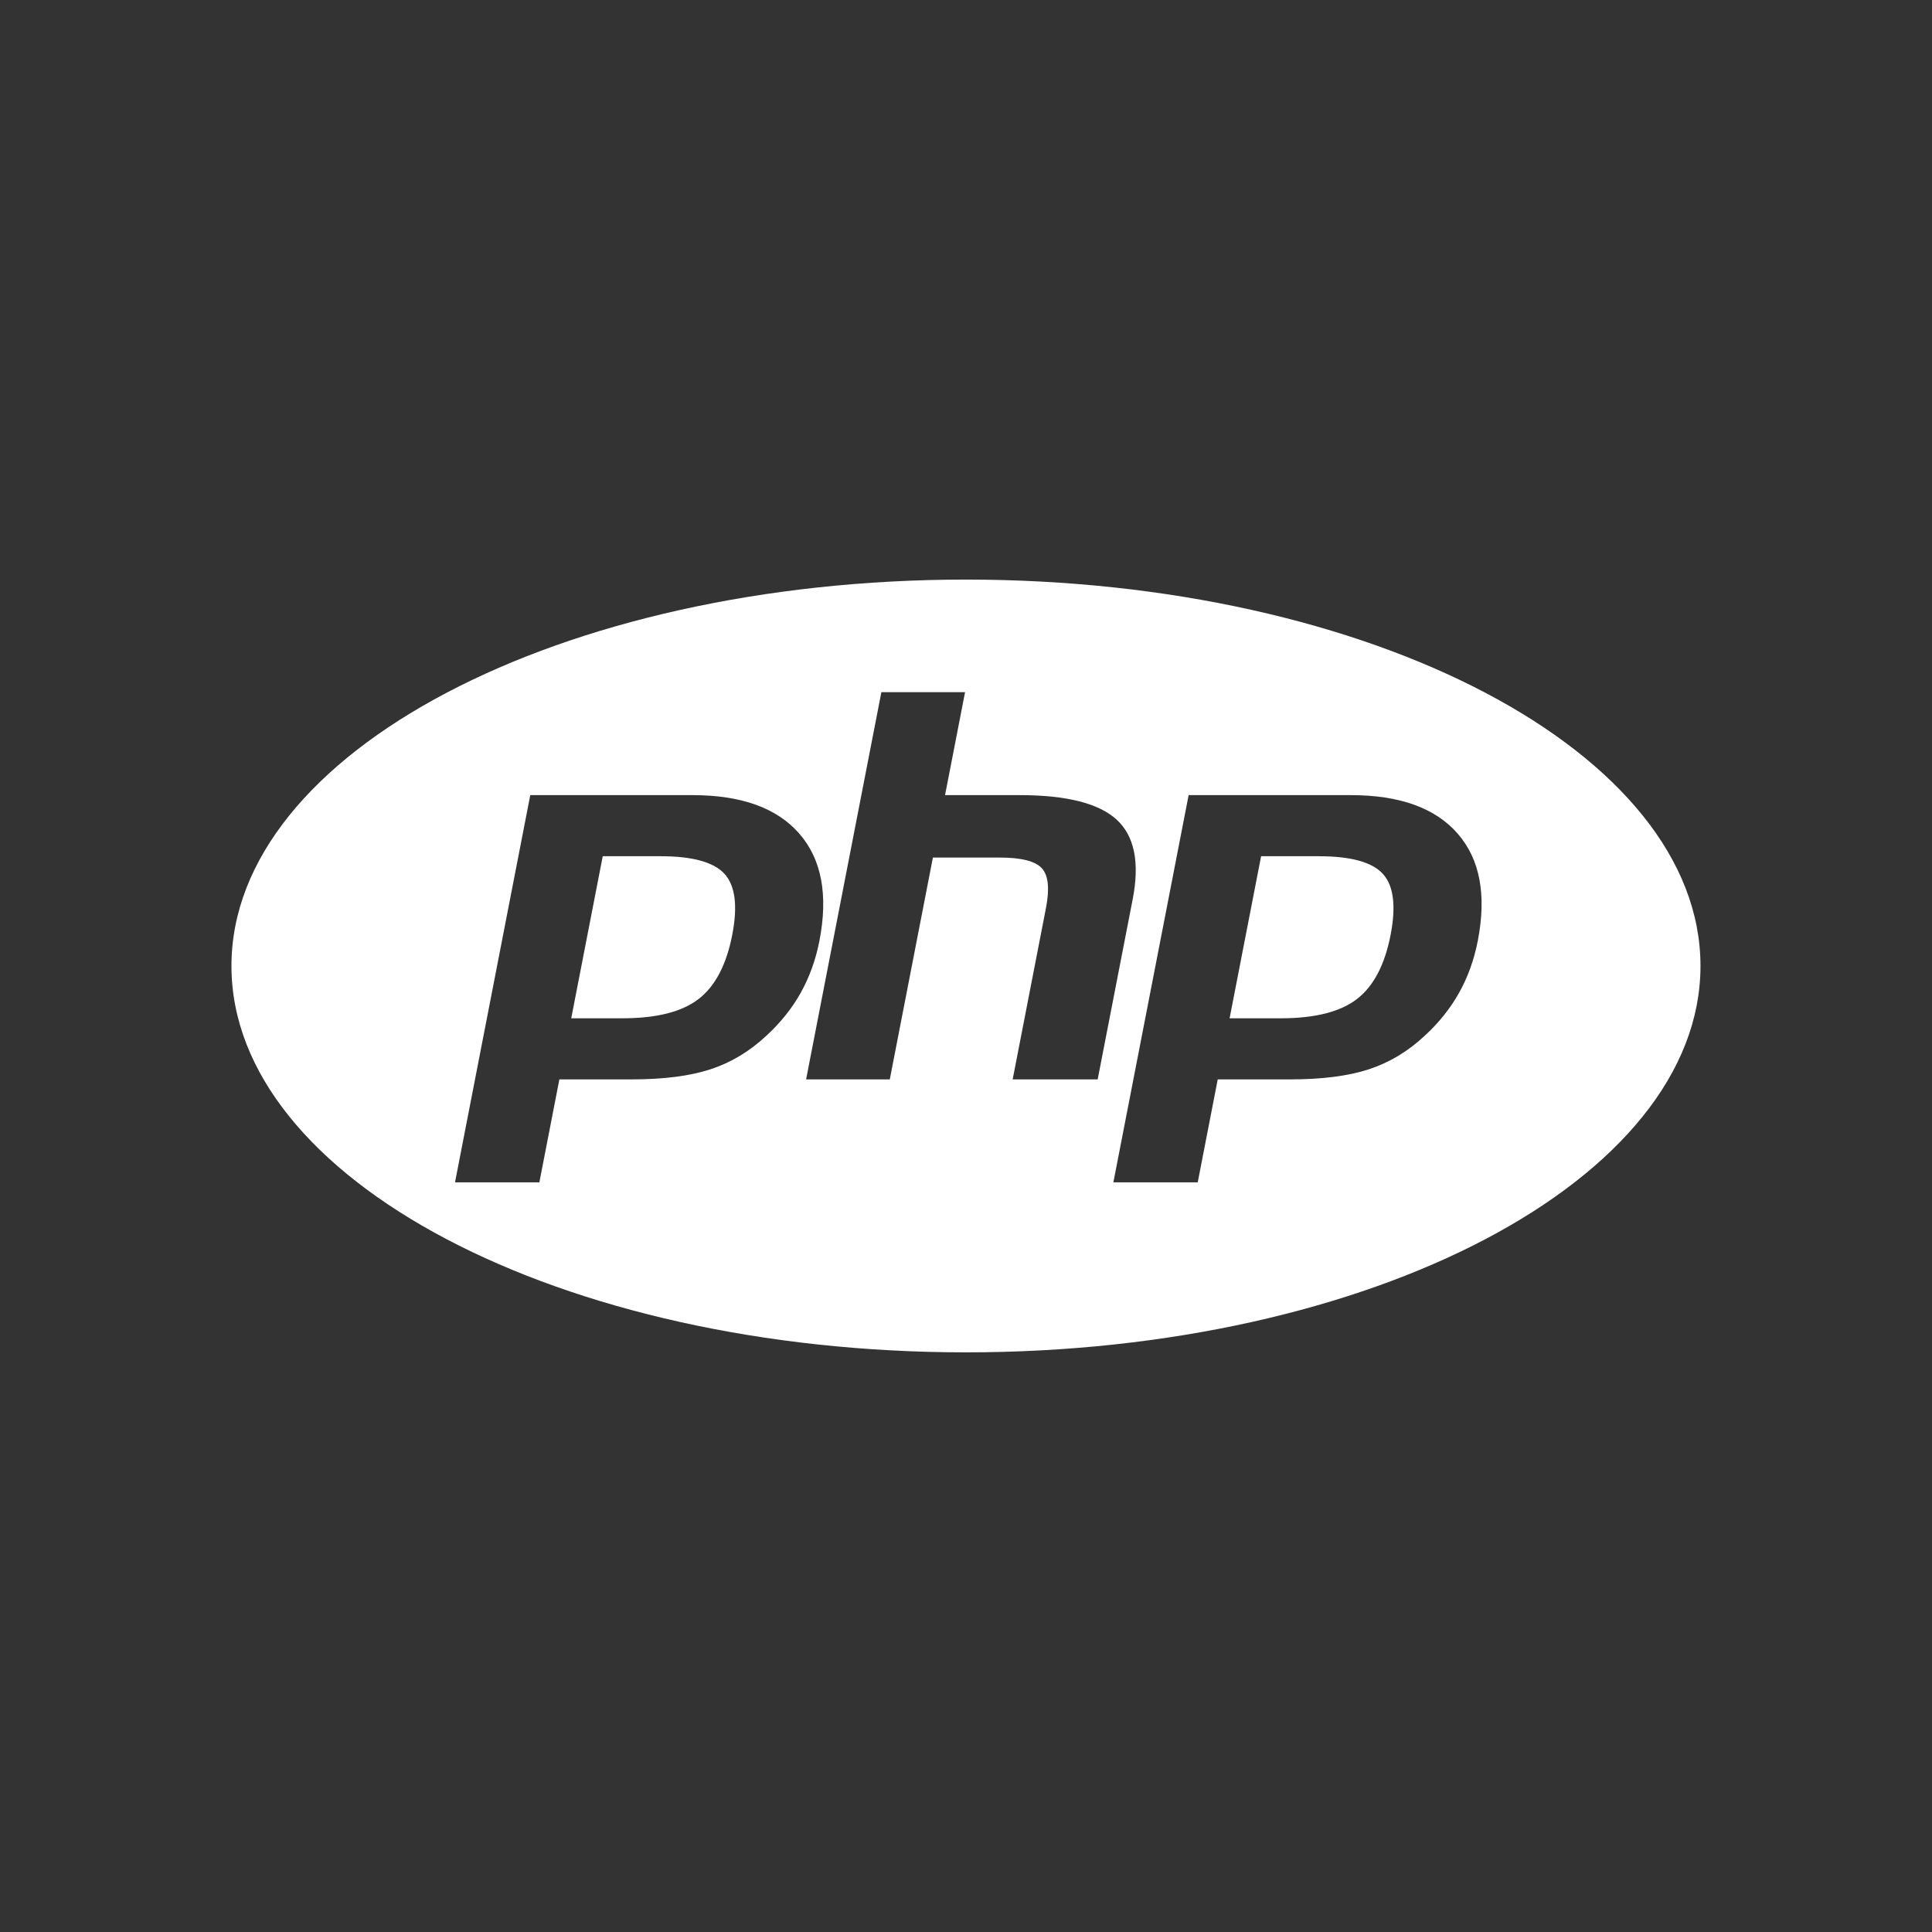 <?xml version="1.0" encoding="UTF-8" standalone="no"?>
<svg
   width="250"
   height="250"
   viewBox="0 0 250 250"
   version="1.1"
   id="svg33046"
   xml:space="preserve"
   xmlns="http://www.w3.org/2000/svg"
   xmlns:svg="http://www.w3.org/2000/svg"
   xmlns:rdf="http://www.w3.org/1999/02/22-rdf-syntax-ns#"
   xmlns:cc="http://creativecommons.org/ns#"
   xmlns:dc="http://purl.org/dc/elements/1.1/"><rect x="0" y="0" width="250" height="250" fill="#333333" stroke="none"/><defs
     id="defs33050" /><title
     id="title33042">Logotype</title><g
     style="fill:#ffffff"
     id="g33257"
     transform="matrix(0.372,0,0,0.372,29.764,29.764)"><g
       id="5151e0c8492e5103c096af88a51e2ea6"
       style="fill:#ffffff">

<path
   display="inline"
   d="m 401.054,224 c 3.714,4.115 4.595,11.181 2.653,21.19 -2.029,10.425 -5.935,17.862 -11.723,22.32 -5.793,4.458 -14.602,6.687 -26.432,6.687 h -17.849 l 10.957,-56.37 h 20.103 c 11.15,0 18.577,2.059 22.291,6.173 z m -251.3,-6.173 h -20.103 l -10.958,56.37 h 17.848 c 11.827,0 20.639,-2.229 26.432,-6.687 5.789,-4.458 9.694,-11.896 11.723,-22.32 1.942,-10.01 1.06,-17.075 -2.653,-21.19 -3.713,-4.114 -11.14,-6.173 -22.289,-6.173 z M 511.5,256 C 511.5,330.229 397.107,390.403 256,390.403 114.893,390.403 0.5,330.229 0.5,256 0.5,181.772 114.893,121.597 256,121.597 c 141.107,0 255.5,60.175 255.5,134.403 z m -312.958,9.286 c 3.04,-5.448 5.203,-11.461 6.483,-18.037 3.102,-15.967 0.761,-28.403 -7.024,-37.313 -7.781,-8.91 -20.165,-13.363 -37.136,-13.363 H 104.442 L 78.265,331.261 h 29.342 l 6.958,-35.805 h 25.134 c 11.087,0 20.21,-1.164 27.372,-3.497 7.161,-2.329 13.669,-6.233 19.528,-11.719 4.915,-4.52 8.894,-9.502 11.943,-14.954 z m 103.272,30.17 12.181,-62.682 c 2.479,-12.747 0.619,-21.971 -5.572,-27.664 -6.196,-5.688 -17.449,-8.537 -33.768,-8.537 h -25.933 l 6.961,-35.81 h -29.11 l -26.182,134.692 h 29.11 l 14.996,-77.165 h 23.267 c 7.448,0 12.317,1.232 14.604,3.698 2.287,2.467 2.773,7.091 1.455,13.869 l -11.581,59.598 h 29.572 z m 125.197,-85.519 c -7.78,-8.91 -20.164,-13.363 -37.135,-13.363 h -56.424 l -26.178,134.688 h 29.343 l 6.957,-35.805 h 25.135 c 11.086,0 20.21,-1.164 27.371,-3.497 7.161,-2.329 13.669,-6.233 19.528,-11.719 4.92,-4.521 8.896,-9.502 11.943,-14.954 3.044,-5.448 5.202,-11.461 6.483,-18.037 3.103,-15.968 0.762,-28.404 -7.023,-37.313 z"
   id="path33246"
   style="fill:#ffffff">

</path>

</g></g></svg>
